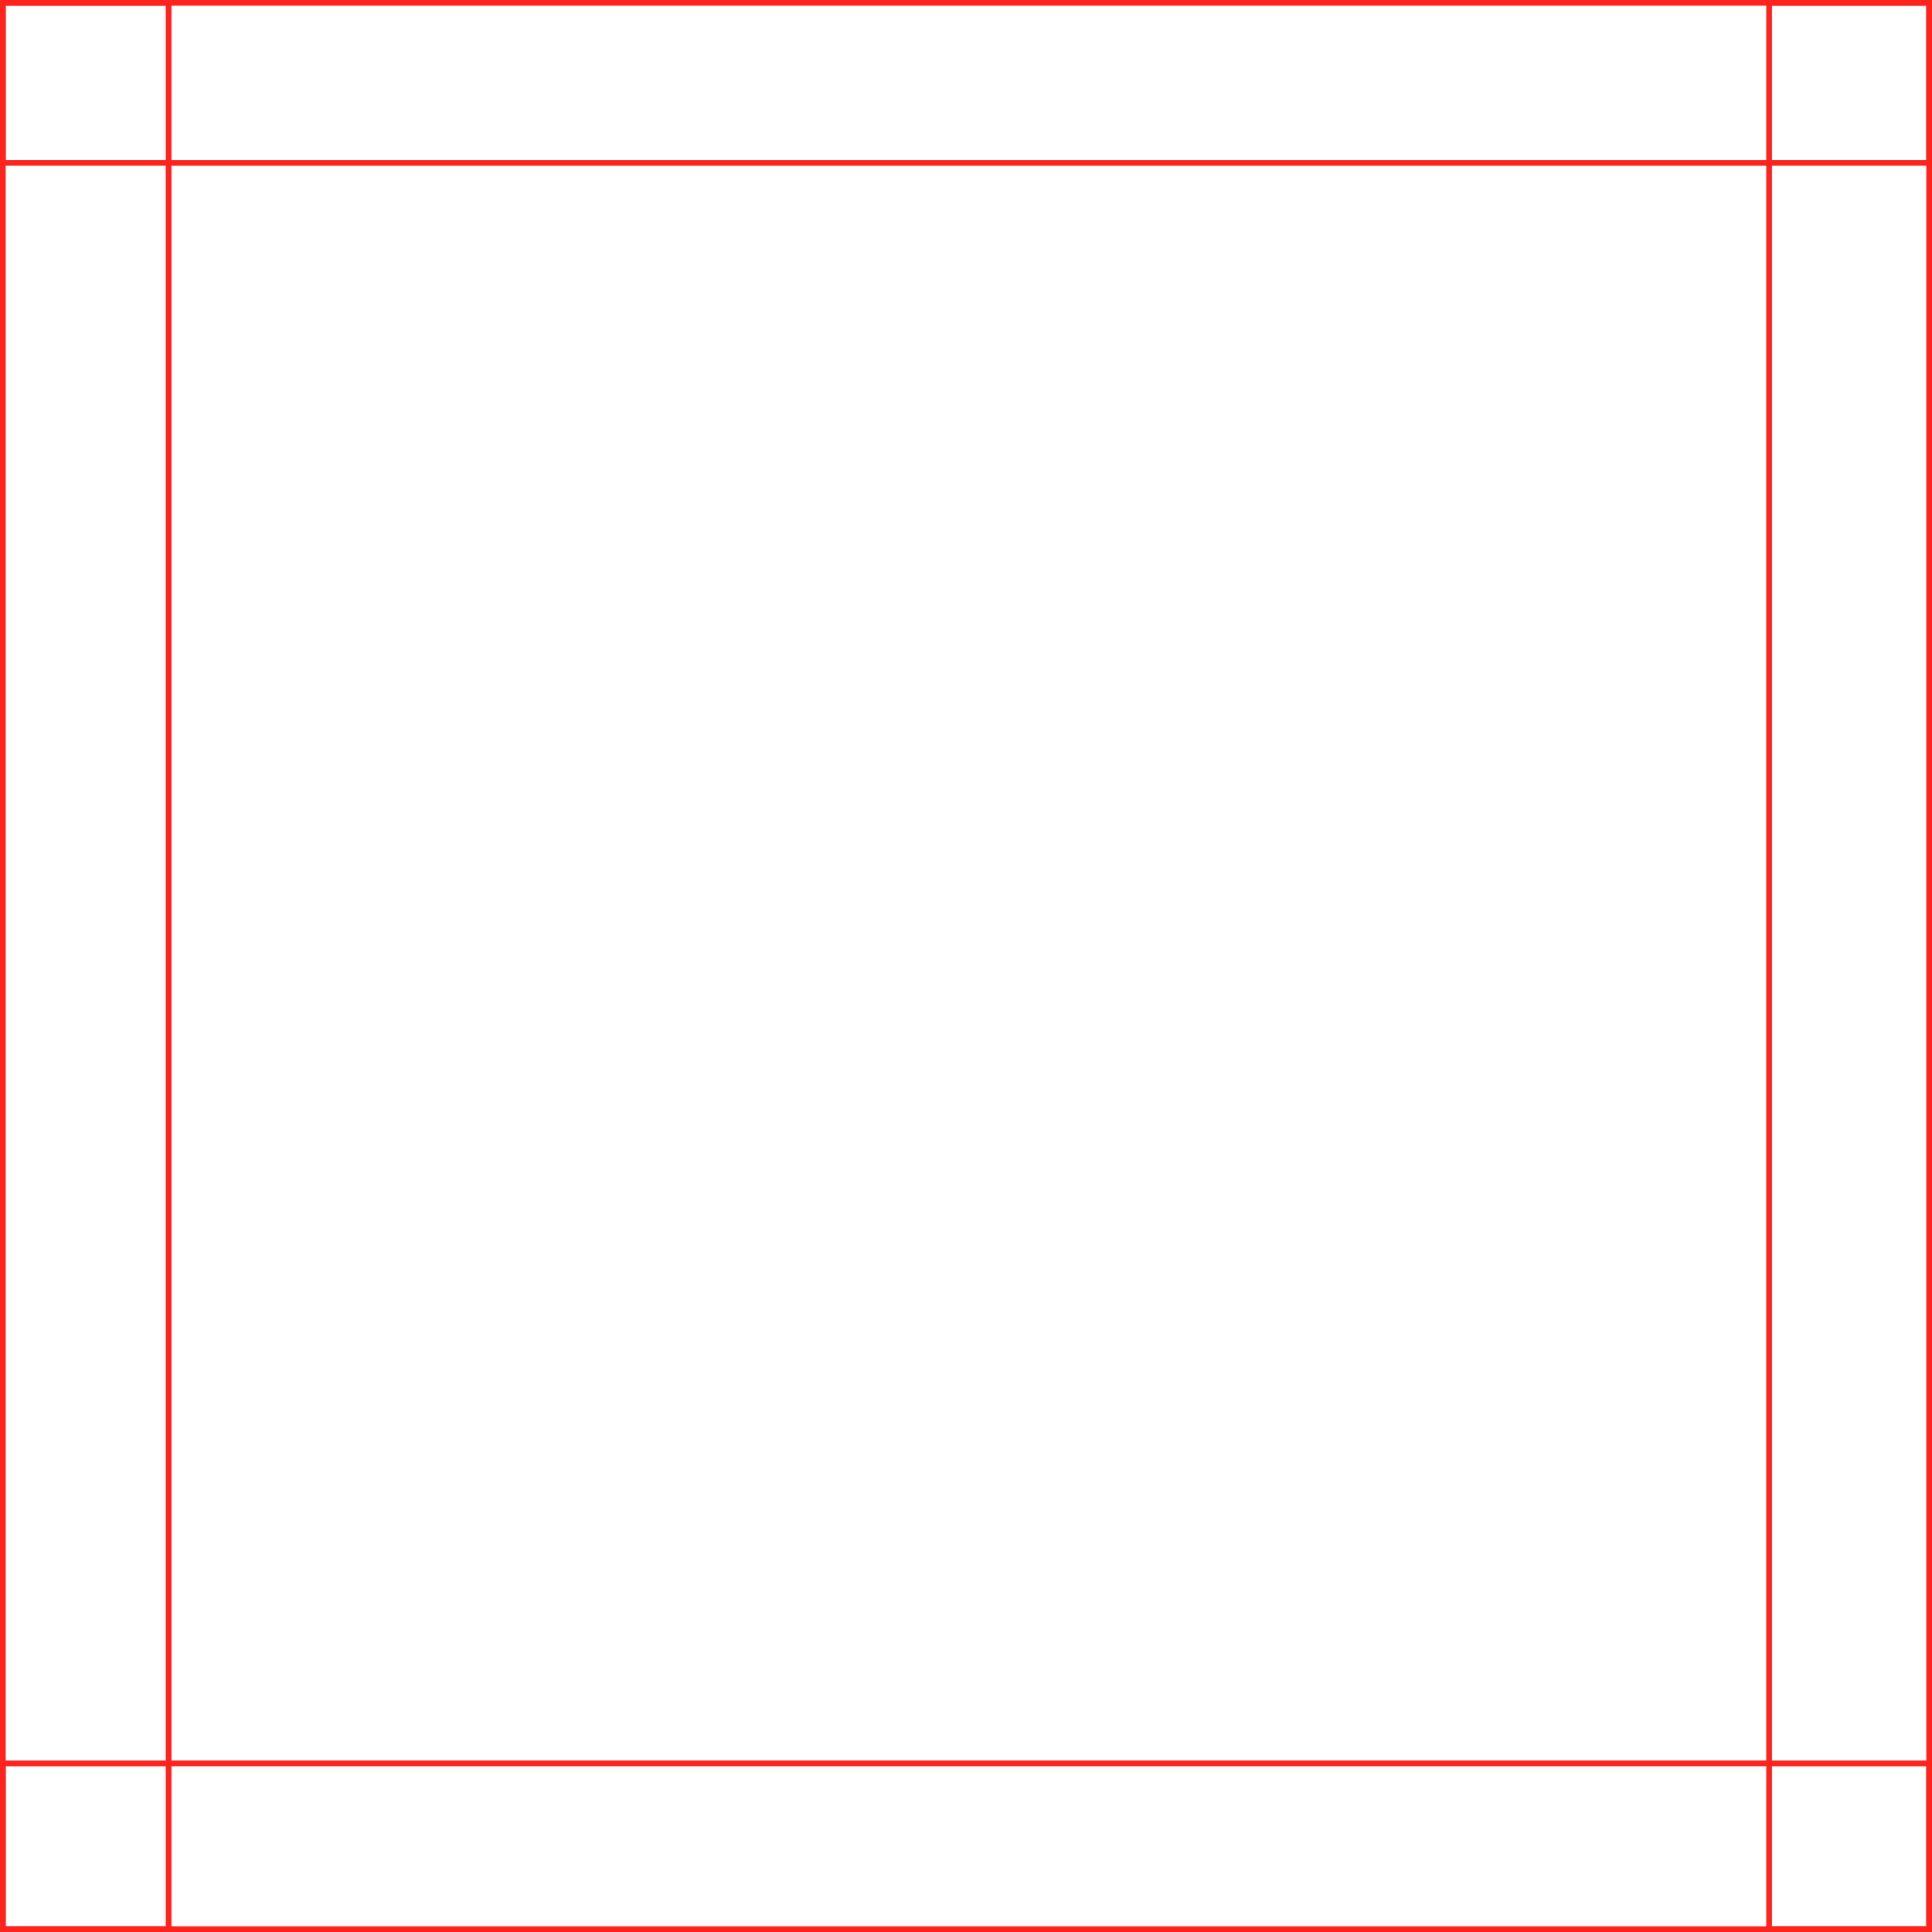 <?xml version="1.0" encoding="UTF-8"?> <svg xmlns="http://www.w3.org/2000/svg" width="338" height="338" viewBox="0 0 338 338" fill="none"><rect x="0.5" y="0.5" width="337" height="337" stroke="#FF231D"></rect><rect x="29.5" y="28.5" width="280" height="280" stroke="#FF231D"></rect><rect x="29.5" y="28.5" width="29" height="28" transform="rotate(180 29.5 28.5)" stroke="#FF231D"></rect><rect x="29.5" y="337.5" width="29" height="29" transform="rotate(180 29.5 337.5)" stroke="#FF231D"></rect><rect x="337.5" y="28.5" width="28" height="28" transform="rotate(180 337.5 28.5)" stroke="#FF231D"></rect><rect x="337.5" y="337.5" width="28" height="29" transform="rotate(180 337.5 337.5)" stroke="#FF231D"></rect></svg> 